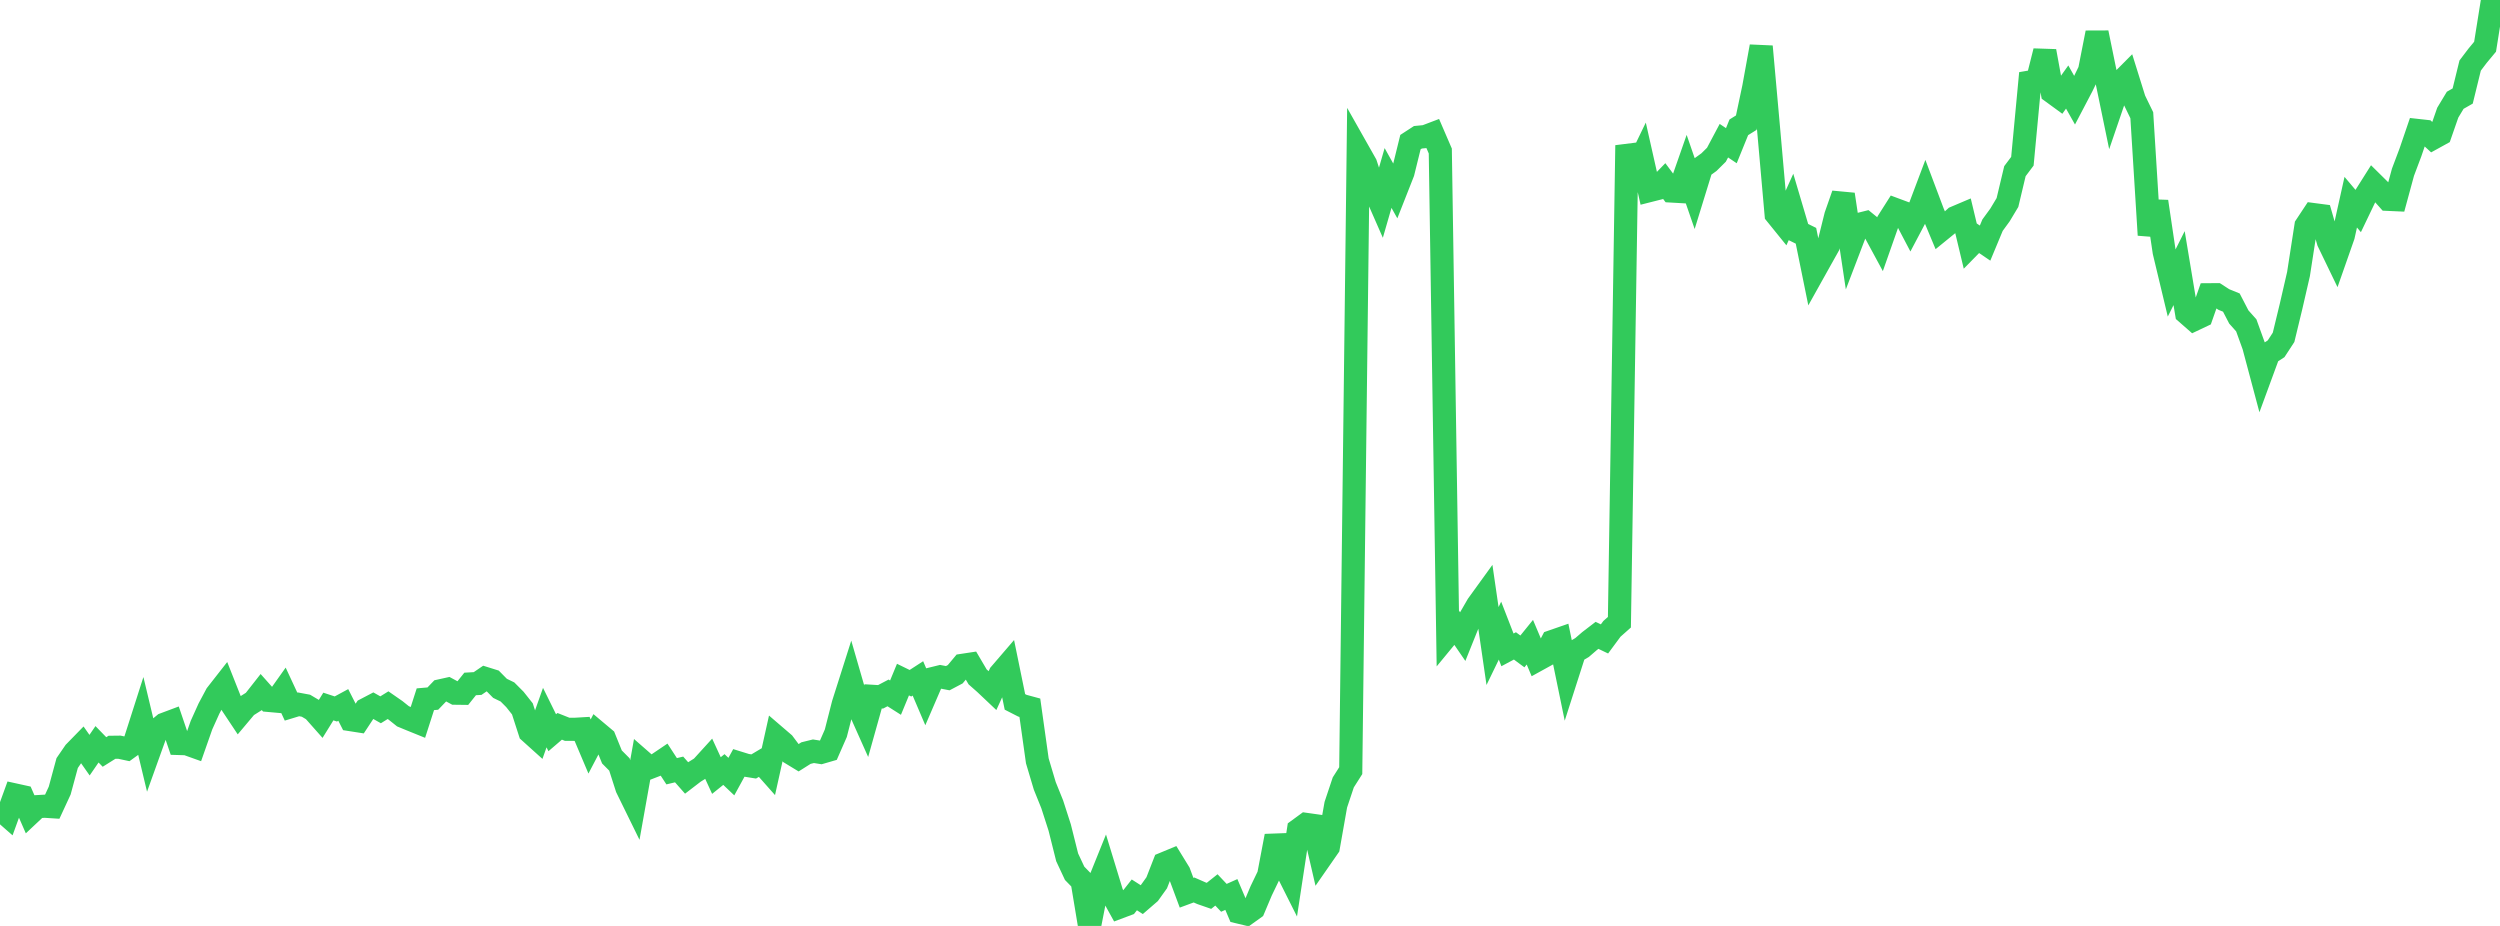 <?xml version="1.0" standalone="no"?>
<!DOCTYPE svg PUBLIC "-//W3C//DTD SVG 1.1//EN" "http://www.w3.org/Graphics/SVG/1.1/DTD/svg11.dtd">

<svg width="135" height="50" viewBox="0 0 135 50" preserveAspectRatio="none" 
  xmlns="http://www.w3.org/2000/svg"
  xmlns:xlink="http://www.w3.org/1999/xlink">


<polyline points="0.0, 43.684 0.403, 44.037 0.806, 42.928 1.209, 43.017 1.612, 43.938 2.015, 43.559 2.418, 43.536 2.821, 43.562 3.224, 42.691 3.627, 41.205 4.03, 40.618 4.433, 40.205 4.836, 40.779 5.239, 40.192 5.642, 40.607 6.045, 40.354 6.448, 40.349 6.851, 40.435 7.254, 40.143 7.657, 38.883 8.06, 40.567 8.463, 39.444 8.866, 39.112 9.269, 38.961 9.672, 40.148 10.075, 40.16 10.478, 40.304 10.881, 39.156 11.284, 38.262 11.687, 37.507 12.09, 36.992 12.493, 38.009 12.896, 38.615 13.299, 38.136 13.701, 37.883 14.104, 37.37 14.507, 37.822 14.91, 37.858 15.313, 37.29 15.716, 38.157 16.119, 38.034 16.522, 38.109 16.925, 38.348 17.328, 38.803 17.731, 38.152 18.134, 38.285 18.537, 38.067 18.94, 38.861 19.343, 38.924 19.746, 38.312 20.149, 38.101 20.552, 38.329 20.955, 38.079 21.358, 38.359 21.761, 38.681 22.164, 38.848 22.567, 39.011 22.97, 37.759 23.373, 37.724 23.776, 37.304 24.179, 37.215 24.582, 37.432 24.985, 37.437 25.388, 36.933 25.791, 36.91 26.194, 36.635 26.597, 36.761 27.0, 37.17 27.403, 37.366 27.806, 37.77 28.209, 38.279 28.612, 39.527 29.015, 39.89 29.418, 38.75 29.821, 39.567 30.224, 39.222 30.627, 39.382 31.03, 39.384 31.433, 39.36 31.836, 40.311 32.239, 39.542 32.642, 39.88 33.045, 40.875 33.448, 41.28 33.851, 42.538 34.254, 43.36 34.657, 41.104 35.06, 41.456 35.463, 41.3 35.866, 41.028 36.269, 41.647 36.672, 41.551 37.075, 42.008 37.478, 41.699 37.881, 41.447 38.284, 41.004 38.687, 41.879 39.09, 41.554 39.493, 41.937 39.896, 41.2 40.299, 41.325 40.701, 41.389 41.104, 41.149 41.507, 41.604 41.91, 39.793 42.313, 40.139 42.716, 40.677 43.119, 40.922 43.522, 40.667 43.925, 40.567 44.328, 40.631 44.731, 40.514 45.134, 39.595 45.537, 38.016 45.94, 36.747 46.343, 38.14 46.746, 39.042 47.149, 37.604 47.552, 37.628 47.955, 37.417 48.358, 37.673 48.761, 36.698 49.164, 36.895 49.567, 36.634 49.97, 37.578 50.373, 36.644 50.776, 36.545 51.179, 36.622 51.582, 36.409 51.985, 35.927 52.388, 35.866 52.791, 36.551 53.194, 36.907 53.597, 37.288 54.0, 36.405 54.403, 35.936 54.806, 37.902 55.209, 38.108 55.612, 38.217 56.015, 41.085 56.418, 42.437 56.821, 43.436 57.224, 44.688 57.627, 46.297 58.03, 47.158 58.433, 47.573 58.836, 50.0 59.239, 47.934 59.642, 46.936 60.045, 48.256 60.448, 48.985 60.851, 48.834 61.254, 48.323 61.657, 48.581 62.06, 48.233 62.463, 47.67 62.866, 46.636 63.269, 46.469 63.672, 47.125 64.075, 48.208 64.478, 48.059 64.881, 48.236 65.284, 48.376 65.687, 48.056 66.09, 48.483 66.493, 48.302 66.896, 49.251 67.299, 49.348 67.701, 49.06 68.104, 48.104 68.507, 47.267 68.91, 45.146 69.313, 46.653 69.716, 47.456 70.119, 44.812 70.522, 44.517 70.925, 44.574 71.328, 46.317 71.731, 45.737 72.134, 43.455 72.537, 42.249 72.94, 41.615 73.343, 8.151 73.746, 8.864 74.149, 10.09 74.552, 11.008 74.955, 9.611 75.358, 10.333 75.761, 9.31 76.164, 7.675 76.567, 7.413 76.97, 7.374 77.373, 7.221 77.776, 8.156 78.179, 34.276 78.582, 33.787 78.985, 34.375 79.388, 33.372 79.791, 32.674 80.194, 32.117 80.597, 34.886 81.0, 34.054 81.403, 35.093 81.806, 34.878 82.209, 35.177 82.612, 34.679 83.015, 35.634 83.418, 35.412 83.821, 34.644 84.224, 34.504 84.627, 36.46 85.03, 35.204 85.433, 34.965 85.836, 34.618 86.239, 34.309 86.642, 34.502 87.045, 33.957 87.448, 33.6 87.851, 7.849 88.254, 9.337 88.657, 8.503 89.06, 10.292 89.463, 10.19 89.866, 9.774 90.269, 10.315 90.672, 10.338 91.075, 9.187 91.478, 10.354 91.881, 9.046 92.284, 8.755 92.687, 8.356 93.09, 7.597 93.493, 7.868 93.896, 6.875 94.299, 6.624 94.701, 4.726 95.104, 2.511 95.507, 7.008 95.91, 11.567 96.313, 12.065 96.716, 11.172 97.119, 12.533 97.522, 12.732 97.925, 14.713 98.328, 13.991 98.731, 13.273 99.134, 11.65 99.537, 10.499 99.94, 13.184 100.343, 12.13 100.746, 12.029 101.149, 12.357 101.552, 13.102 101.955, 11.956 102.358, 11.321 102.761, 11.471 103.164, 12.239 103.567, 11.477 103.97, 10.407 104.373, 11.477 104.776, 12.442 105.179, 12.114 105.582, 11.75 105.985, 11.579 106.388, 13.265 106.791, 12.854 107.194, 13.128 107.597, 12.16 108.0, 11.607 108.403, 10.935 108.806, 9.243 109.209, 8.707 109.612, 4.431 110.015, 4.362 110.418, 2.764 110.821, 4.972 111.224, 5.266 111.627, 4.699 112.03, 5.415 112.433, 4.646 112.836, 3.816 113.239, 1.768 113.642, 3.736 114.045, 5.688 114.448, 4.509 114.851, 4.104 115.254, 5.394 115.657, 6.223 116.06, 12.691 116.463, 10.884 116.866, 13.6 117.269, 15.283 117.672, 14.479 118.075, 16.903 118.478, 17.256 118.881, 17.065 119.284, 15.917 119.687, 15.914 120.09, 16.175 120.493, 16.339 120.896, 17.117 121.299, 17.569 121.701, 18.681 122.104, 20.192 122.507, 19.095 122.91, 18.834 123.313, 18.216 123.716, 16.549 124.119, 14.8 124.522, 12.197 124.925, 11.588 125.328, 11.641 125.731, 13.045 126.134, 13.88 126.537, 12.73 126.94, 10.918 127.343, 11.395 127.746, 10.553 128.149, 9.914 128.552, 10.312 128.955, 10.764 129.358, 10.782 129.761, 9.299 130.164, 8.229 130.567, 7.048 130.97, 7.093 131.373, 7.464 131.776, 7.242 132.179, 6.084 132.582, 5.415 132.985, 5.185 133.388, 3.54 133.791, 3.009 134.194, 2.523 134.597, 0.0 135.0, 0.664" fill="none" stroke="#32ca5b" stroke-width="1.25"/>

</svg>
